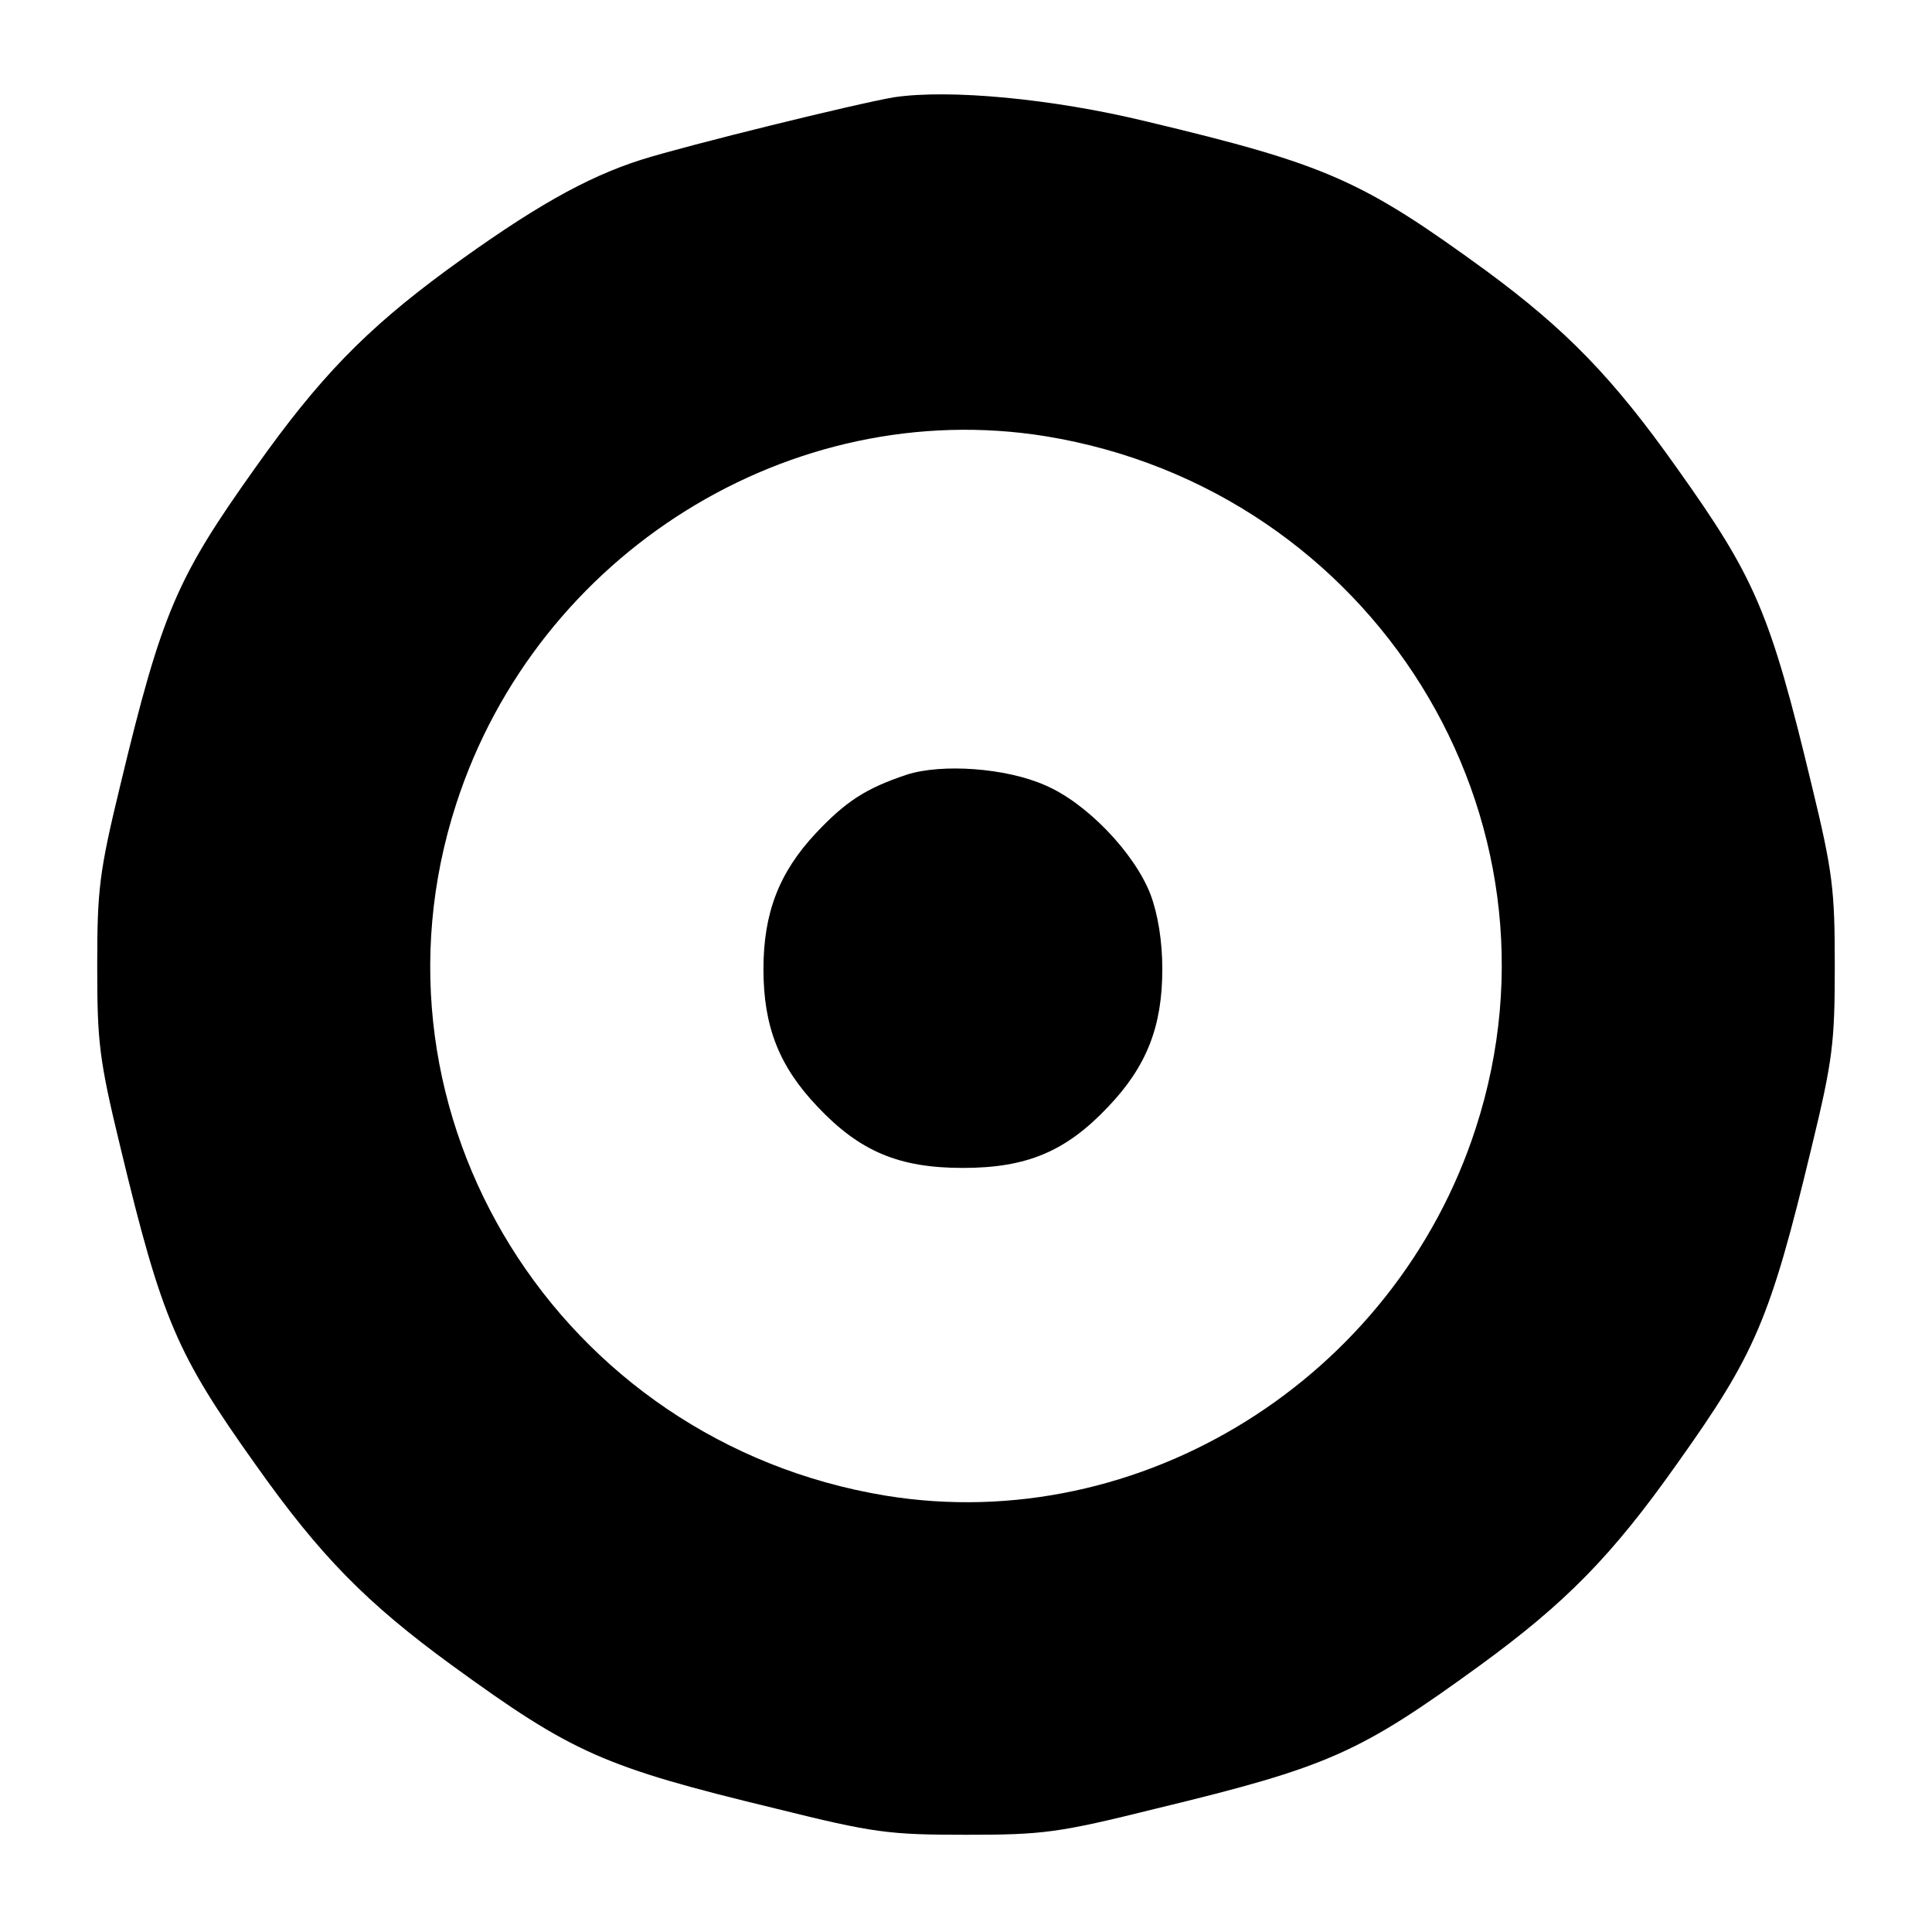 <?xml version="1.0" standalone="no"?>
<!DOCTYPE svg PUBLIC "-//W3C//DTD SVG 20010904//EN"
 "http://www.w3.org/TR/2001/REC-SVG-20010904/DTD/svg10.dtd">
<svg version="1.0" xmlns="http://www.w3.org/2000/svg"
 width="310pt" height="310pt" viewBox="0 0 310 310"
 preserveAspectRatio="xMidYMid meet">
<g transform="translate(0,310) scale(0.1,-0.1)"
fill="#000000" stroke="none">
<path d="M1435 2944 c-60 -10 -332 -77 -405 -100 -89 -28 -177 -78 -314 -178
-129 -95 -204 -172 -306 -316 -126 -177 -150 -231 -217 -510 -34 -140 -37
-168 -37 -290 0 -122 3 -150 37 -290 67 -279 91 -333 217 -510 104 -147 178
-222 315 -322 194 -141 243 -163 520 -230 157 -39 181 -42 305 -42 124 0 148
3 305 42 277 67 326 89 520 230 137 100 211 175 315 322 126 177 150 231 217
510 34 140 37 168 37 290 0 122 -3 150 -37 290 -67 279 -91 333 -217 510 -102
144 -177 221 -306 316 -199 145 -255 170 -544 239 -152 37 -317 52 -405 39z
m243 -544 c525 -86 852 -611 690 -1110 -130 -402 -538 -656 -946 -590 -525 86
-852 611 -690 1110 130 402 537 656 946 590z"/>
<path d="M1455 1857 c-66 -22 -98 -43 -146 -94 -59 -63 -84 -128 -84 -218 0
-92 25 -156 87 -221 68 -72 131 -98 233 -98 102 0 165 26 233 98 62 65 87 129
87 221 0 45 -7 88 -19 120 -26 67 -103 147 -169 175 -63 28 -166 35 -222 17z"/>
</g>
</svg>
